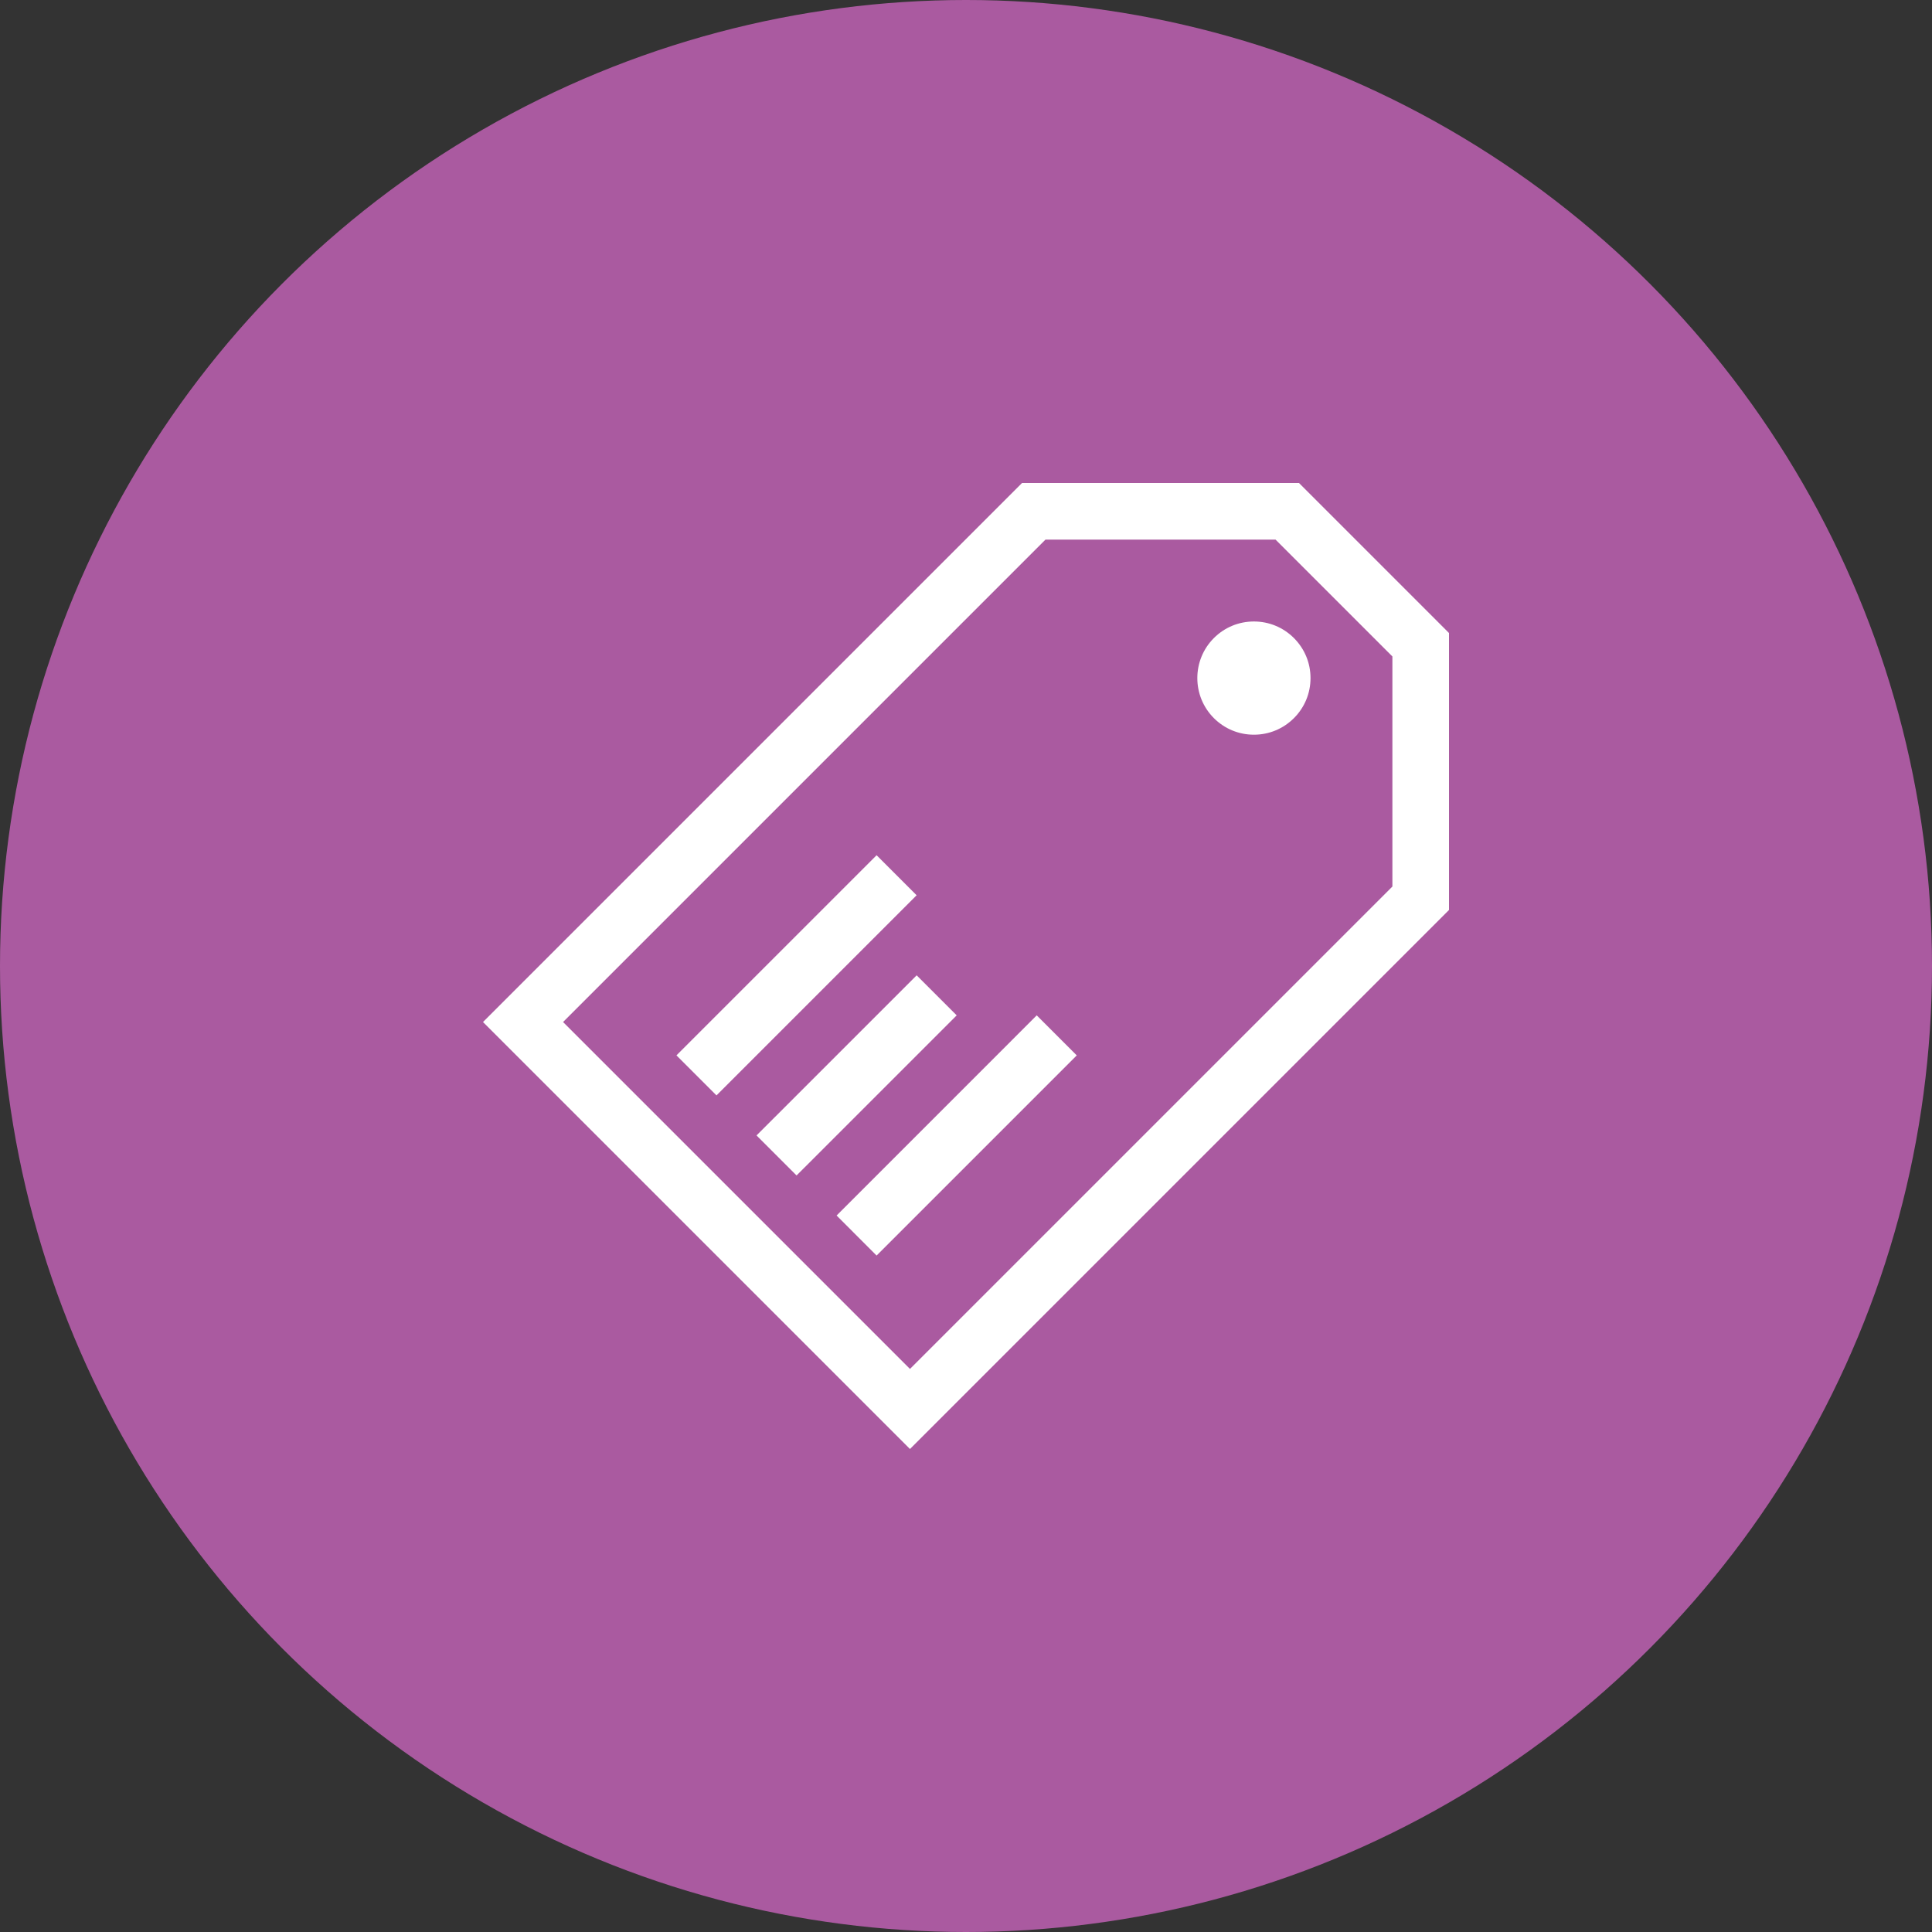 <svg xmlns="http://www.w3.org/2000/svg" xmlns:xlink="http://www.w3.org/1999/xlink" preserveAspectRatio="xMidYMid" width="100" height="100" viewBox="0 0 100 100">
  <rect x="0" y="0" width="100" height="100" fill="#333333" stroke="none"/>
  <defs>
    <style>

      .cls-3 {
        fill: #aa5aa0;
      }

      .cls-4 {
        fill: #ffffff;
      }
    </style>
  </defs>
  <g id="group-20">
    <circle id="circle-1" class="cls-3" cx="50" cy="50" r="50"/>
    <path d="M47.100,75.000 C47.100,75.000 25.000,52.900 25.000,52.900 C25.000,52.900 52.900,25.000 52.900,25.000 C52.900,25.000 67.235,25.000 67.235,25.000 C67.235,25.000 75.000,32.765 75.000,32.765 C75.000,32.765 75.000,47.100 75.000,47.100 C75.000,47.100 47.100,75.000 47.100,75.000 ZM72.070,33.978 C72.070,33.978 66.022,27.930 66.022,27.930 C66.022,27.930 54.113,27.930 54.113,27.930 C54.113,27.930 29.144,52.900 29.144,52.900 C29.144,52.900 47.100,70.856 47.100,70.856 C47.100,70.856 72.070,45.887 72.070,45.887 C72.070,45.887 72.070,33.978 72.070,33.978 ZM43.302,62.915 C43.302,62.915 53.661,52.555 53.661,52.555 C53.661,52.555 55.733,54.627 55.733,54.627 C55.733,54.627 45.373,64.987 45.373,64.987 C45.373,64.987 43.302,62.915 43.302,62.915 ZM64.902,32.168 C65.685,32.168 66.421,32.473 66.974,33.026 C66.974,33.026 66.974,33.026 66.974,33.026 C67.527,33.580 67.832,34.315 67.832,35.098 C67.832,35.881 67.528,36.617 66.974,37.170 C66.421,37.723 65.685,38.028 64.902,38.028 C64.119,38.028 63.384,37.723 62.830,37.170 C61.688,36.027 61.688,34.169 62.830,33.026 C63.384,32.473 64.119,32.168 64.902,32.168 ZM39.158,58.770 C39.158,58.770 47.446,50.483 47.446,50.483 C47.446,50.483 49.518,52.555 49.518,52.555 C49.518,52.555 41.230,60.842 41.230,60.842 C41.230,60.842 39.158,58.770 39.158,58.770 ZM35.013,54.626 C35.013,54.626 45.373,44.267 45.373,44.267 C45.373,44.267 47.444,46.339 47.444,46.339 C47.444,46.339 37.085,56.698 37.085,56.698 C37.085,56.698 35.013,54.626 35.013,54.626 Z" id="path-1" class="cls-4" fill-rule="evenodd"/>
  </g>
</svg>
